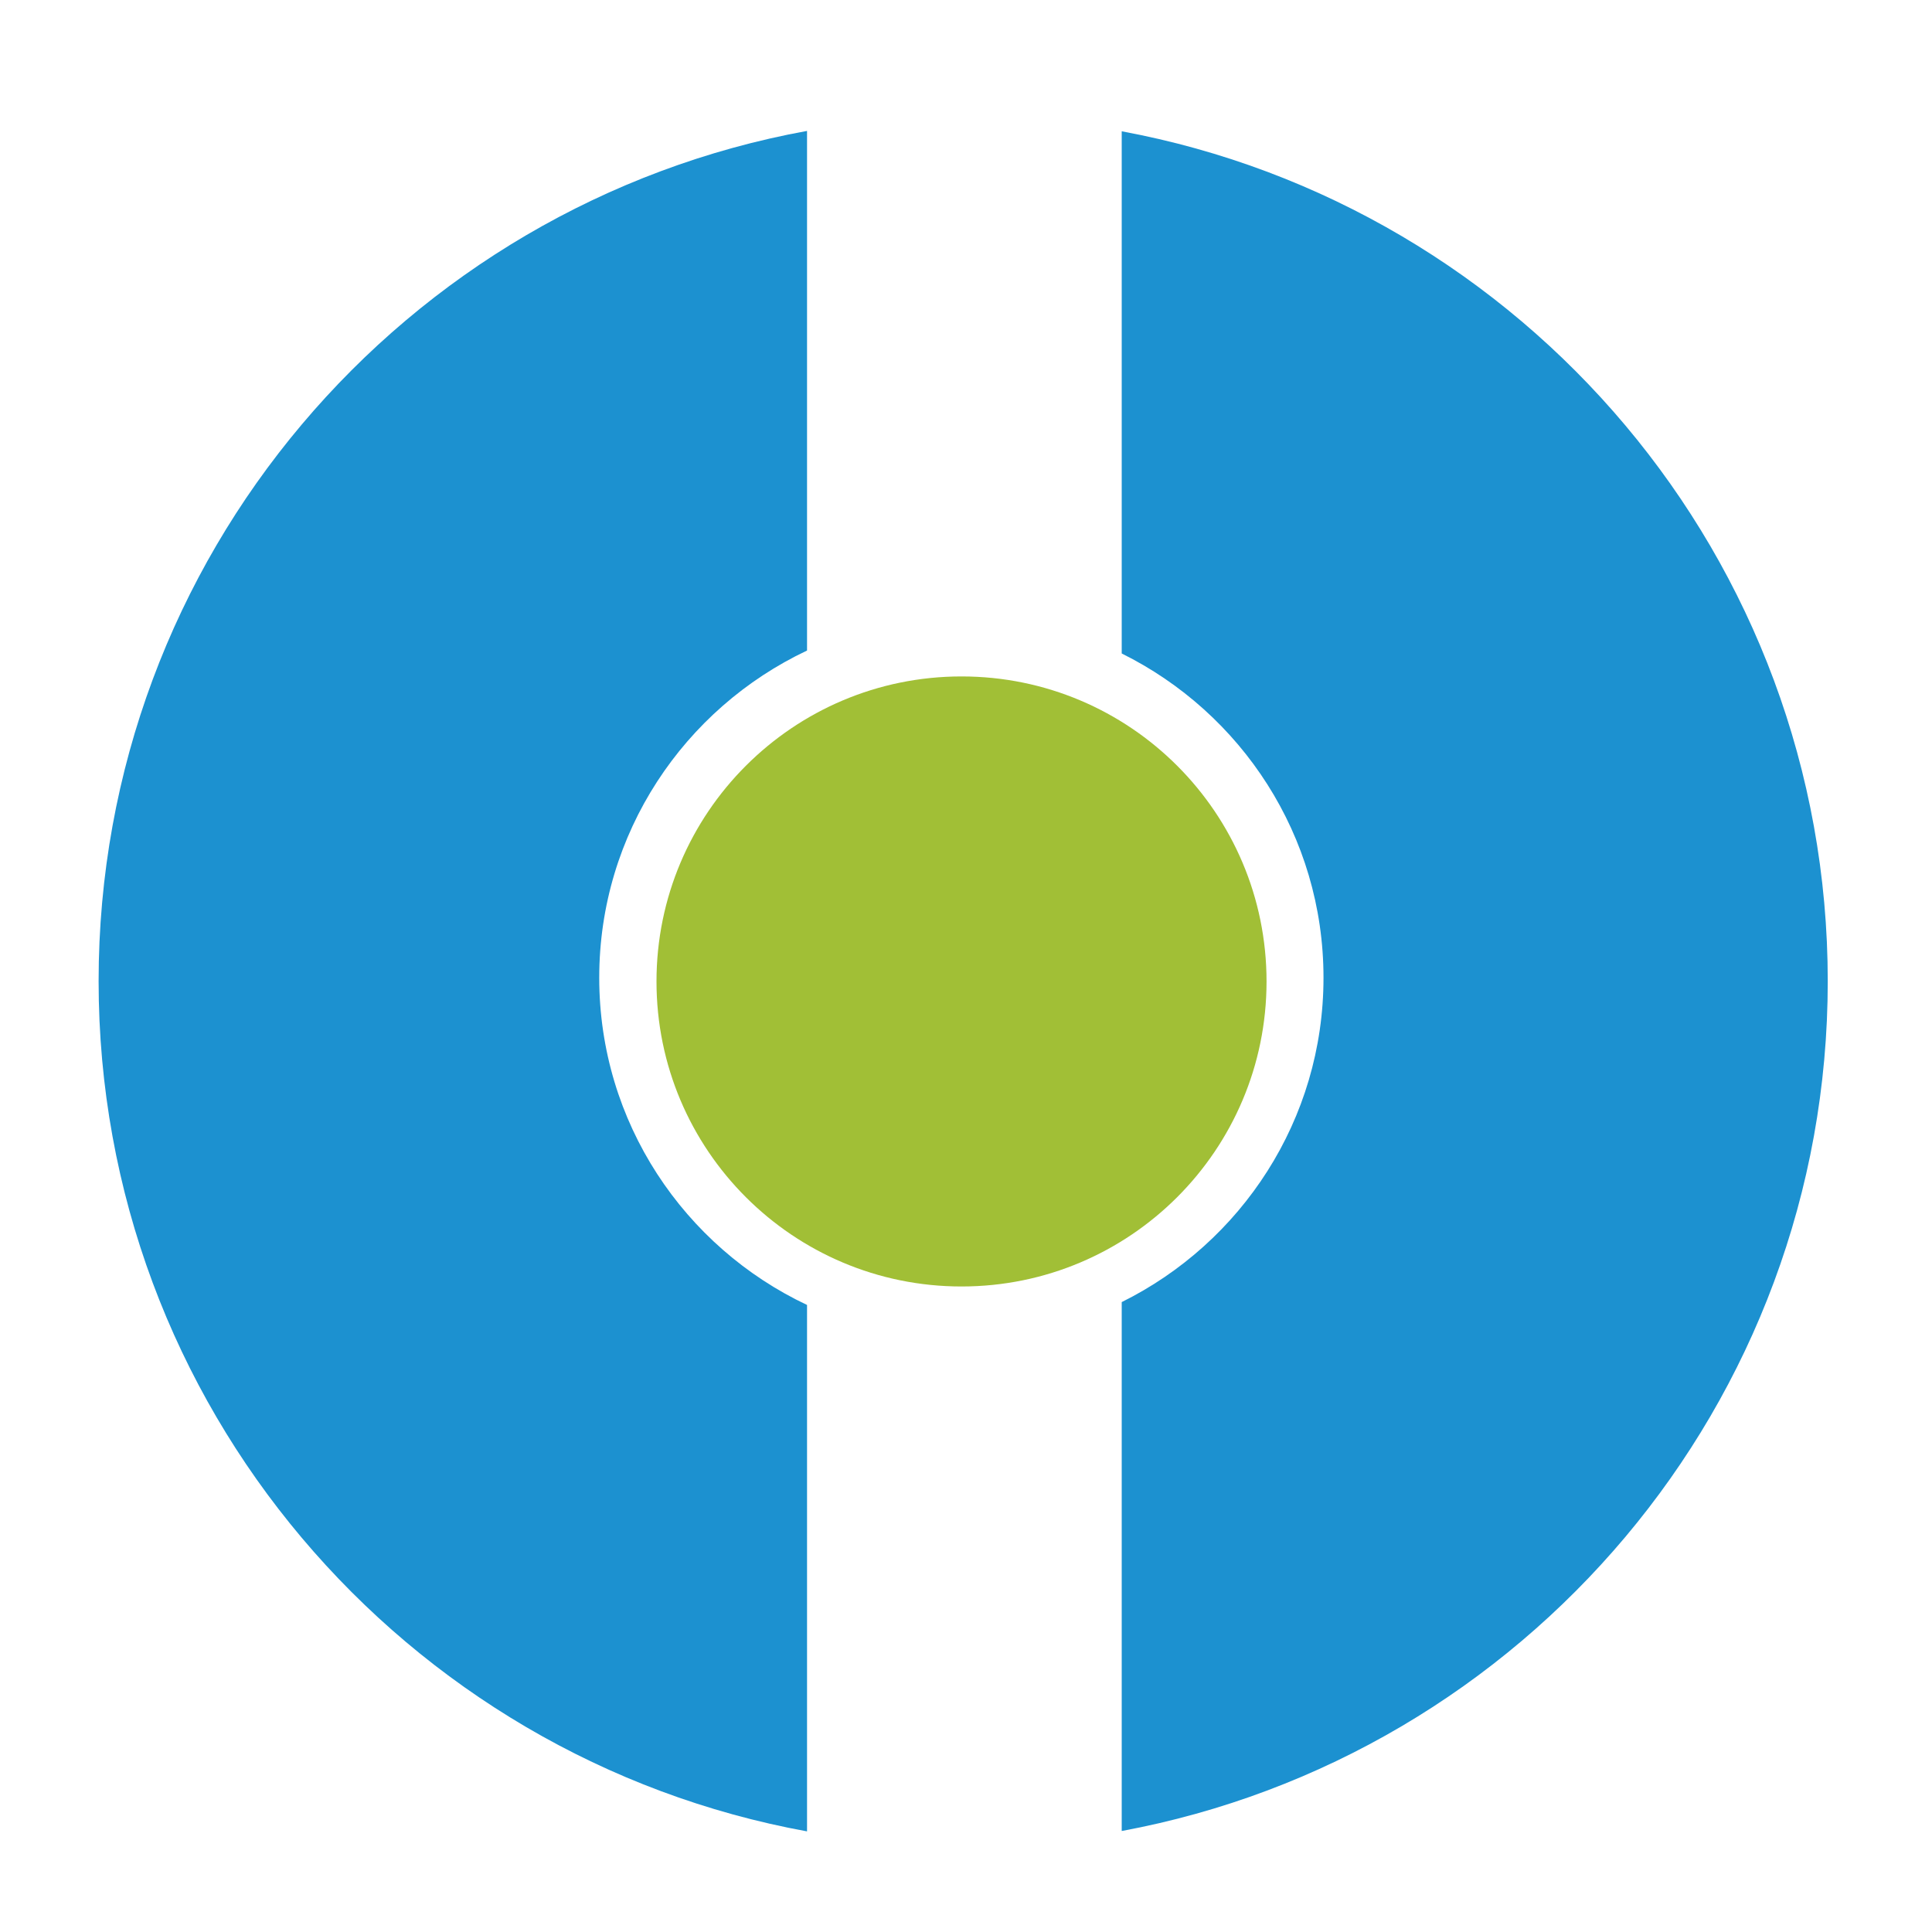 <?xml version="1.0" encoding="UTF-8"?><svg id="Ebene_1" xmlns="http://www.w3.org/2000/svg" viewBox="0 0 250 250"><defs><style>.cls-1{fill:#a1bf36;}.cls-2{fill:#1c91d0;}</style></defs><path class="cls-2" d="M12.76,126.96c0,54.89,39.54,100.51,91.67,110.02v-68.12c-15.88-7.5-26.89-23.62-26.89-42.34s11.01-34.84,26.89-42.34V16.94C52.3,26.45,12.76,72.07,12.76,126.96ZM145.15,16.99V84.56c15.46,7.66,26.11,23.55,26.11,41.96s-10.65,34.31-26.11,41.97v68.44c51.98-9.64,91.36-55.19,91.36-109.96S197.14,26.63,145.15,16.99Z"/><path class="cls-1" d="M84.95,127c0-21.79,17.67-39.47,39.47-39.47s39.47,17.67,39.47,39.47-17.67,39.47-39.47,39.47-39.47-17.67-39.47-39.47Z"/></svg>